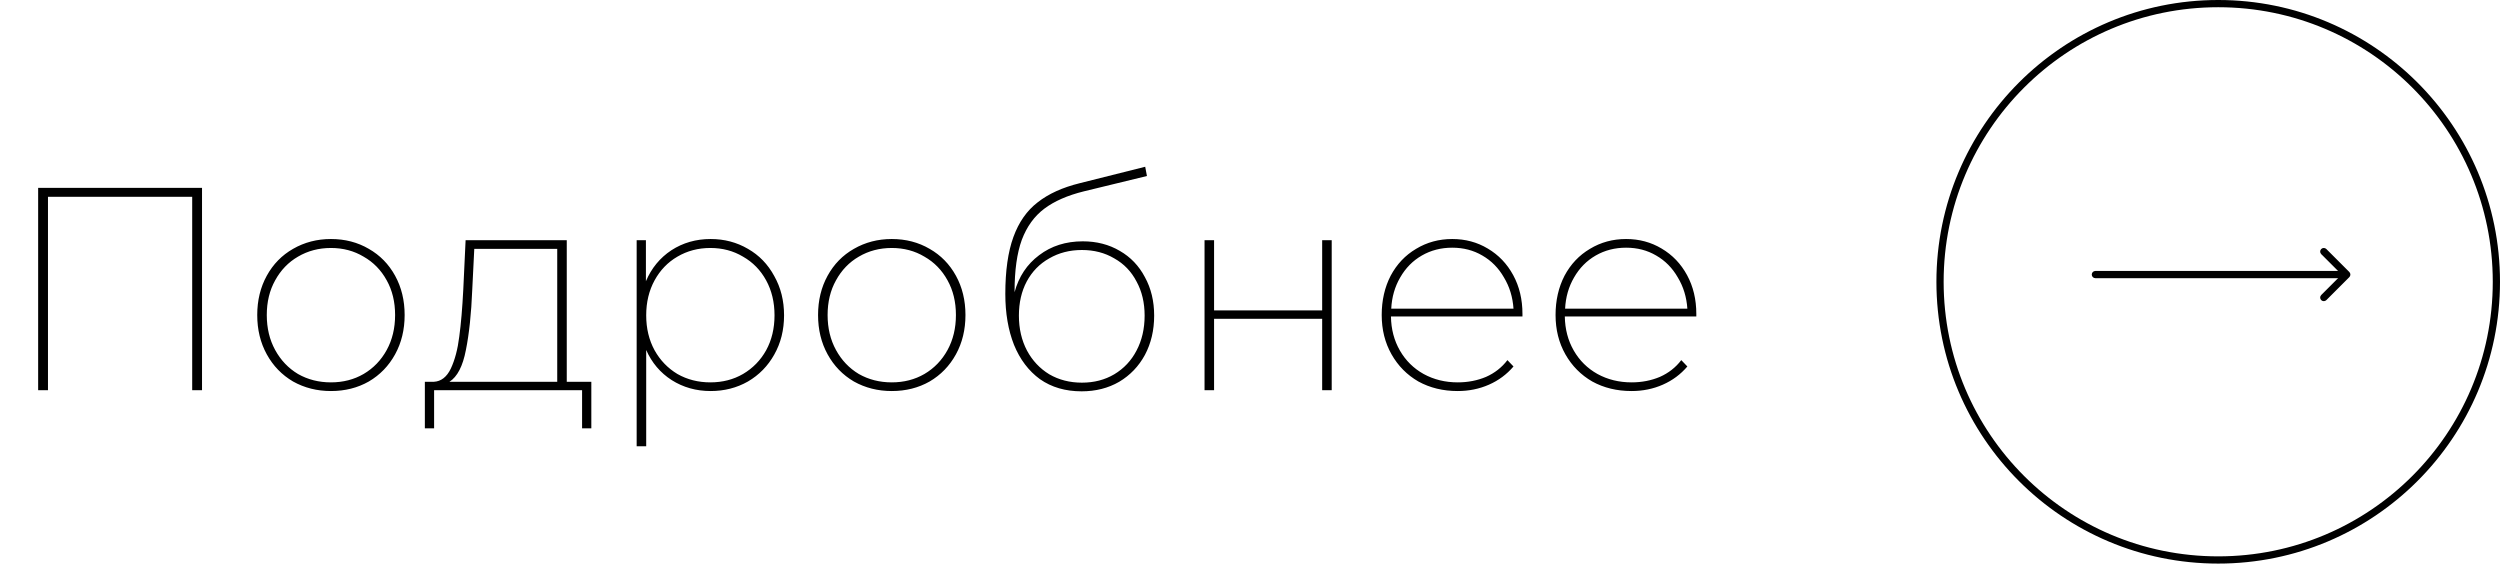 <?xml version="1.0" encoding="UTF-8"?> <svg xmlns="http://www.w3.org/2000/svg" width="173" height="39" viewBox="0 0 173 39" fill="none"><path d="M13.98 13V27H13.3V13.62H3.32V27H2.64V13H13.98ZM22.901 27.06C21.941 27.06 21.068 26.84 20.281 26.4C19.508 25.947 18.901 25.32 18.461 24.52C18.021 23.72 17.801 22.813 17.801 21.8C17.801 20.787 18.021 19.88 18.461 19.08C18.901 18.28 19.508 17.66 20.281 17.22C21.068 16.767 21.941 16.54 22.901 16.54C23.874 16.54 24.748 16.767 25.521 17.22C26.294 17.66 26.901 18.28 27.341 19.08C27.781 19.88 28.001 20.787 28.001 21.8C28.001 22.813 27.781 23.72 27.341 24.52C26.901 25.32 26.294 25.947 25.521 26.4C24.748 26.84 23.874 27.06 22.901 27.06ZM22.901 26.46C23.741 26.46 24.494 26.267 25.161 25.88C25.841 25.48 26.374 24.927 26.761 24.22C27.148 23.513 27.341 22.707 27.341 21.8C27.341 20.893 27.148 20.093 26.761 19.4C26.374 18.693 25.841 18.147 25.161 17.76C24.494 17.36 23.741 17.16 22.901 17.16C22.061 17.16 21.301 17.36 20.621 17.76C19.954 18.147 19.428 18.693 19.041 19.4C18.654 20.093 18.461 20.893 18.461 21.8C18.461 22.707 18.654 23.513 19.041 24.22C19.428 24.927 19.954 25.48 20.621 25.88C21.301 26.267 22.061 26.46 22.901 26.46ZM40.92 26.42V29.64H40.28V27H30.04V29.64H29.4V26.42H30.02C30.526 26.393 30.92 26.087 31.2 25.5C31.48 24.9 31.673 24.167 31.78 23.3C31.9 22.42 31.993 21.327 32.06 20.02L32.22 16.62H39.22V26.42H40.92ZM32.68 20.04C32.613 21.707 32.466 23.1 32.24 24.22C32.026 25.34 31.646 26.073 31.1 26.42H38.56V17.22H32.82L32.68 20.04ZM49.177 16.54C50.124 16.54 50.984 16.767 51.757 17.22C52.531 17.66 53.137 18.287 53.577 19.1C54.031 19.9 54.257 20.807 54.257 21.82C54.257 22.833 54.031 23.74 53.577 24.54C53.137 25.327 52.531 25.947 51.757 26.4C50.984 26.84 50.124 27.06 49.177 27.06C48.177 27.06 47.277 26.807 46.477 26.3C45.691 25.793 45.104 25.1 44.717 24.22V30.88H44.057V16.62H44.697V19.46C45.084 18.553 45.671 17.84 46.457 17.32C47.257 16.8 48.164 16.54 49.177 16.54ZM49.157 26.46C49.997 26.46 50.751 26.267 51.417 25.88C52.097 25.48 52.631 24.933 53.017 24.24C53.404 23.533 53.597 22.727 53.597 21.82C53.597 20.913 53.404 20.107 53.017 19.4C52.631 18.693 52.097 18.147 51.417 17.76C50.751 17.36 49.997 17.16 49.157 17.16C48.317 17.16 47.557 17.36 46.877 17.76C46.211 18.147 45.684 18.693 45.297 19.4C44.911 20.107 44.717 20.913 44.717 21.82C44.717 22.727 44.911 23.533 45.297 24.24C45.684 24.933 46.211 25.48 46.877 25.88C47.557 26.267 48.317 26.46 49.157 26.46ZM61.71 27.06C60.75 27.06 59.876 26.84 59.09 26.4C58.316 25.947 57.71 25.32 57.27 24.52C56.83 23.72 56.61 22.813 56.61 21.8C56.61 20.787 56.83 19.88 57.27 19.08C57.71 18.28 58.316 17.66 59.09 17.22C59.876 16.767 60.75 16.54 61.71 16.54C62.683 16.54 63.556 16.767 64.33 17.22C65.103 17.66 65.71 18.28 66.15 19.08C66.59 19.88 66.81 20.787 66.81 21.8C66.81 22.813 66.59 23.72 66.15 24.52C65.71 25.32 65.103 25.947 64.33 26.4C63.556 26.84 62.683 27.06 61.71 27.06ZM61.71 26.46C62.55 26.46 63.303 26.267 63.97 25.88C64.65 25.48 65.183 24.927 65.57 24.22C65.956 23.513 66.15 22.707 66.15 21.8C66.15 20.893 65.956 20.093 65.57 19.4C65.183 18.693 64.65 18.147 63.97 17.76C63.303 17.36 62.55 17.16 61.71 17.16C60.87 17.16 60.11 17.36 59.43 17.76C58.763 18.147 58.236 18.693 57.85 19.4C57.463 20.093 57.27 20.893 57.27 21.8C57.27 22.707 57.463 23.513 57.85 24.22C58.236 24.927 58.763 25.48 59.43 25.88C60.11 26.267 60.87 26.46 61.71 26.46ZM74.928 16.7C75.888 16.7 76.741 16.92 77.488 17.36C78.234 17.787 78.814 18.393 79.228 19.18C79.654 19.953 79.868 20.84 79.868 21.84C79.868 22.853 79.654 23.76 79.228 24.56C78.801 25.347 78.208 25.967 77.448 26.42C76.688 26.86 75.821 27.08 74.848 27.08C73.728 27.08 72.768 26.8 71.968 26.24C71.181 25.667 70.581 24.873 70.168 23.86C69.768 22.847 69.568 21.673 69.568 20.34C69.568 18.74 69.754 17.427 70.128 16.4C70.501 15.373 71.061 14.573 71.808 14C72.555 13.413 73.521 12.973 74.708 12.68L79.248 11.54L79.368 12.18L75.008 13.24C73.874 13.52 72.961 13.92 72.268 14.44C71.575 14.96 71.055 15.68 70.708 16.6C70.374 17.52 70.208 18.713 70.208 20.18V20.22C70.501 19.14 71.068 18.287 71.908 17.66C72.748 17.02 73.754 16.7 74.928 16.7ZM74.868 26.48C75.708 26.48 76.454 26.287 77.108 25.9C77.775 25.5 78.288 24.953 78.648 24.26C79.021 23.553 79.208 22.747 79.208 21.84C79.208 20.947 79.021 20.16 78.648 19.48C78.288 18.787 77.775 18.253 77.108 17.88C76.454 17.493 75.708 17.3 74.868 17.3C74.028 17.3 73.275 17.493 72.608 17.88C71.941 18.253 71.421 18.787 71.048 19.48C70.688 20.16 70.508 20.947 70.508 21.84C70.508 22.747 70.695 23.553 71.068 24.26C71.441 24.953 71.954 25.5 72.608 25.9C73.275 26.287 74.028 26.48 74.868 26.48ZM83.354 16.62H84.014V21.48H91.494V16.62H92.154V27H91.494V22.06H84.014V27H83.354V16.62ZM105.354 21.9H96.254C96.267 22.78 96.474 23.567 96.874 24.26C97.274 24.953 97.821 25.493 98.514 25.88C99.221 26.267 100.007 26.46 100.874 26.46C101.581 26.46 102.234 26.333 102.834 26.08C103.434 25.813 103.927 25.427 104.314 24.92L104.734 25.36C104.267 25.907 103.701 26.327 103.034 26.62C102.367 26.913 101.647 27.06 100.874 27.06C99.861 27.06 98.954 26.84 98.154 26.4C97.367 25.947 96.747 25.32 96.294 24.52C95.841 23.72 95.614 22.813 95.614 21.8C95.614 20.787 95.821 19.88 96.234 19.08C96.661 18.28 97.247 17.66 97.994 17.22C98.741 16.767 99.574 16.54 100.494 16.54C101.401 16.54 102.221 16.76 102.954 17.2C103.701 17.64 104.287 18.253 104.714 19.04C105.141 19.827 105.354 20.72 105.354 21.72V21.9ZM100.494 17.14C99.721 17.14 99.021 17.32 98.394 17.68C97.767 18.04 97.267 18.547 96.894 19.2C96.521 19.84 96.314 20.56 96.274 21.36H104.734C104.681 20.56 104.461 19.84 104.074 19.2C103.701 18.547 103.201 18.04 102.574 17.68C101.961 17.32 101.267 17.14 100.494 17.14ZM117.385 21.9H108.285C108.299 22.78 108.505 23.567 108.905 24.26C109.305 24.953 109.852 25.493 110.545 25.88C111.252 26.267 112.039 26.46 112.905 26.46C113.612 26.46 114.265 26.333 114.865 26.08C115.465 25.813 115.959 25.427 116.345 24.92L116.765 25.36C116.299 25.907 115.732 26.327 115.065 26.62C114.399 26.913 113.679 27.06 112.905 27.06C111.892 27.06 110.985 26.84 110.185 26.4C109.399 25.947 108.779 25.32 108.325 24.52C107.872 23.72 107.645 22.813 107.645 21.8C107.645 20.787 107.852 19.88 108.265 19.08C108.692 18.28 109.279 17.66 110.025 17.22C110.772 16.767 111.605 16.54 112.525 16.54C113.432 16.54 114.252 16.76 114.985 17.2C115.732 17.64 116.319 18.253 116.745 19.04C117.172 19.827 117.385 20.72 117.385 21.72V21.9ZM112.525 17.14C111.752 17.14 111.052 17.32 110.425 17.68C109.799 18.04 109.299 18.547 108.925 19.2C108.552 19.84 108.345 20.56 108.305 21.36H116.765C116.712 20.56 116.492 19.84 116.105 19.2C115.732 18.547 115.232 18.04 114.605 17.68C113.992 17.32 113.299 17.14 112.525 17.14Z" fill="black"></path><path d="M162.574 18.823C162.671 18.921 162.671 19.079 162.574 19.177L160.983 20.768C160.885 20.865 160.727 20.865 160.629 20.768C160.531 20.67 160.531 20.512 160.629 20.414L162.043 19L160.629 17.586C160.531 17.488 160.531 17.33 160.629 17.232C160.727 17.135 160.885 17.135 160.983 17.232L162.574 18.823ZM161.992 18.75L162.397 18.75L162.397 19.25L161.992 19.25L161.992 18.75Z" fill="black"></path><path d="M145 19.25C144.862 19.25 144.75 19.138 144.75 19C144.75 18.862 144.862 18.75 145 18.75V19.25ZM145 18.75H162.397V19.25H145V18.75Z" fill="black"></path><circle cx="153.5" cy="19.5" r="19.25" stroke="black" stroke-width="0.5"></circle></svg> 